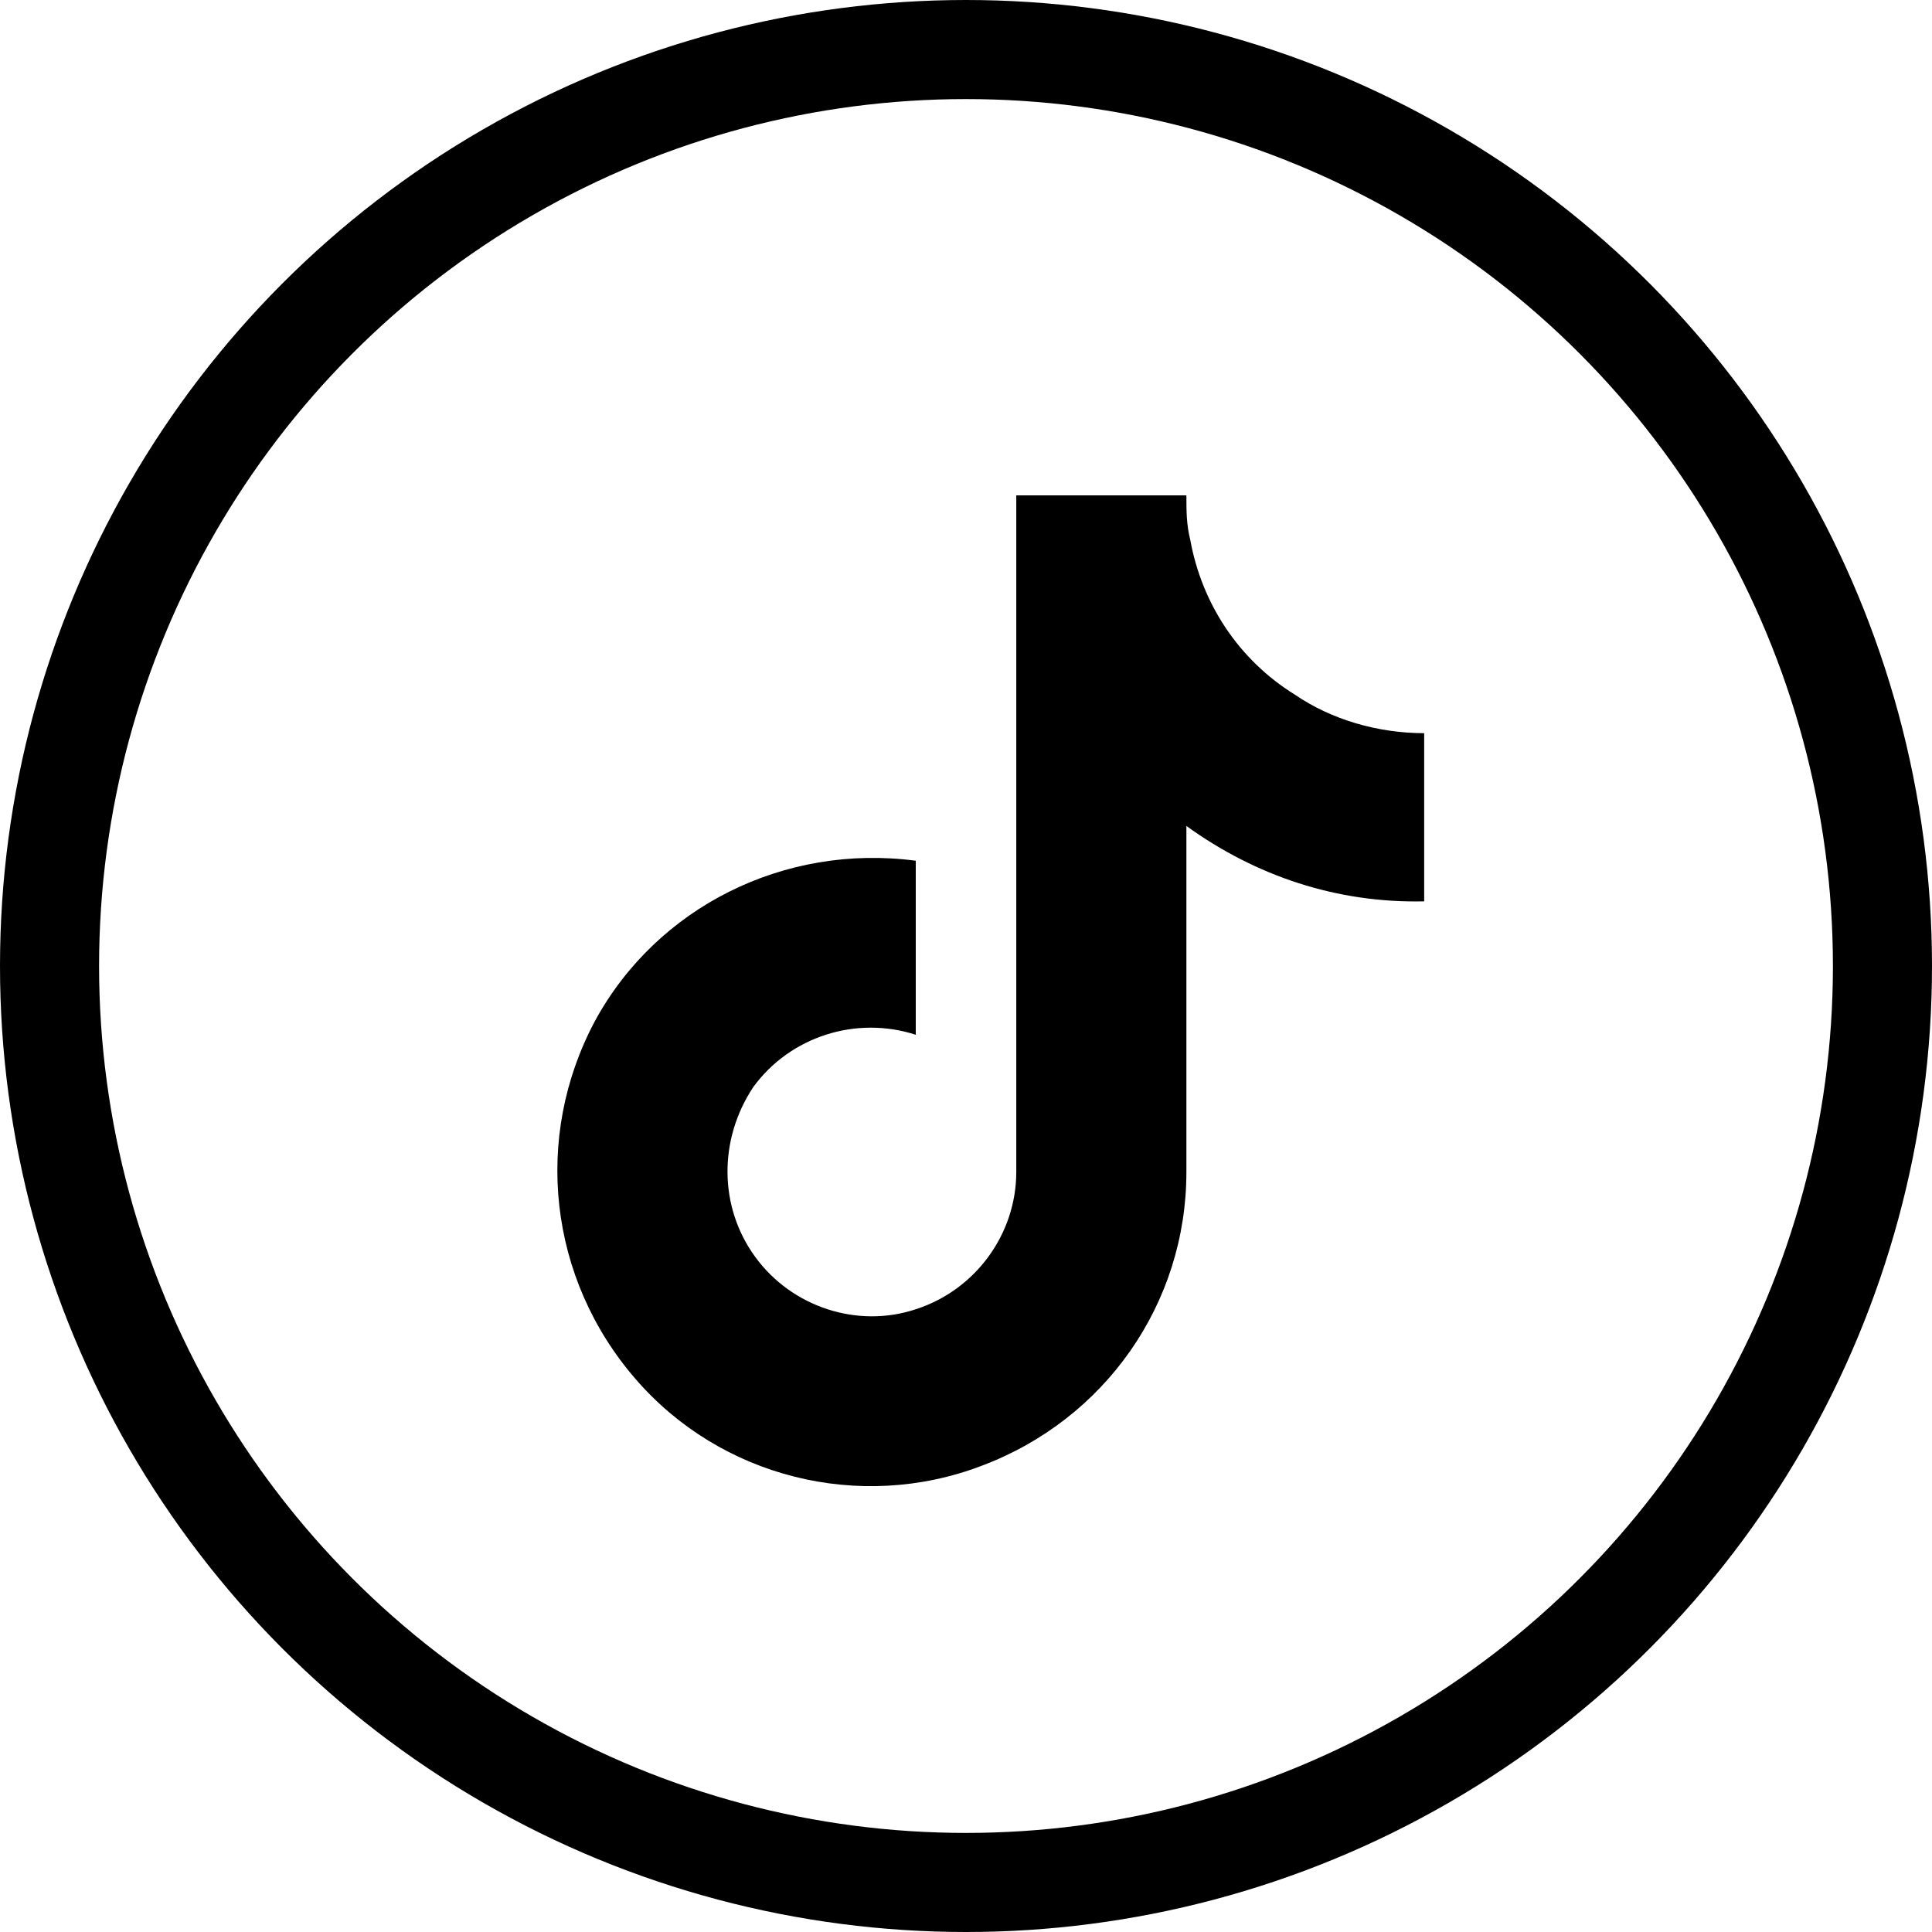 <svg width="39" height="39" viewBox="0 0 39 39" fill="none" xmlns="http://www.w3.org/2000/svg">
<path d="M28.749 18.195C26.993 18.234 25.354 17.688 23.949 16.673V23.658C23.949 26.312 22.31 28.653 19.813 29.59C17.354 30.527 14.544 29.824 12.827 27.834C11.071 25.805 10.759 22.956 12.008 20.614C13.257 18.312 15.832 17.024 18.486 17.375V20.888C17.276 20.497 15.949 20.927 15.208 21.941C14.505 22.995 14.505 24.361 15.247 25.375C15.988 26.39 17.315 26.819 18.486 26.429C19.696 26.039 20.515 24.907 20.515 23.658V10H23.949C23.949 10.312 23.949 10.585 24.027 10.898C24.261 12.185 25.003 13.317 26.135 14.02C26.876 14.527 27.813 14.8 28.749 14.8V18.195Z" fill="black"/>
<circle cx="19.5" cy="19.5" r="18.5" stroke="black" stroke-width="2"/>
</svg>
